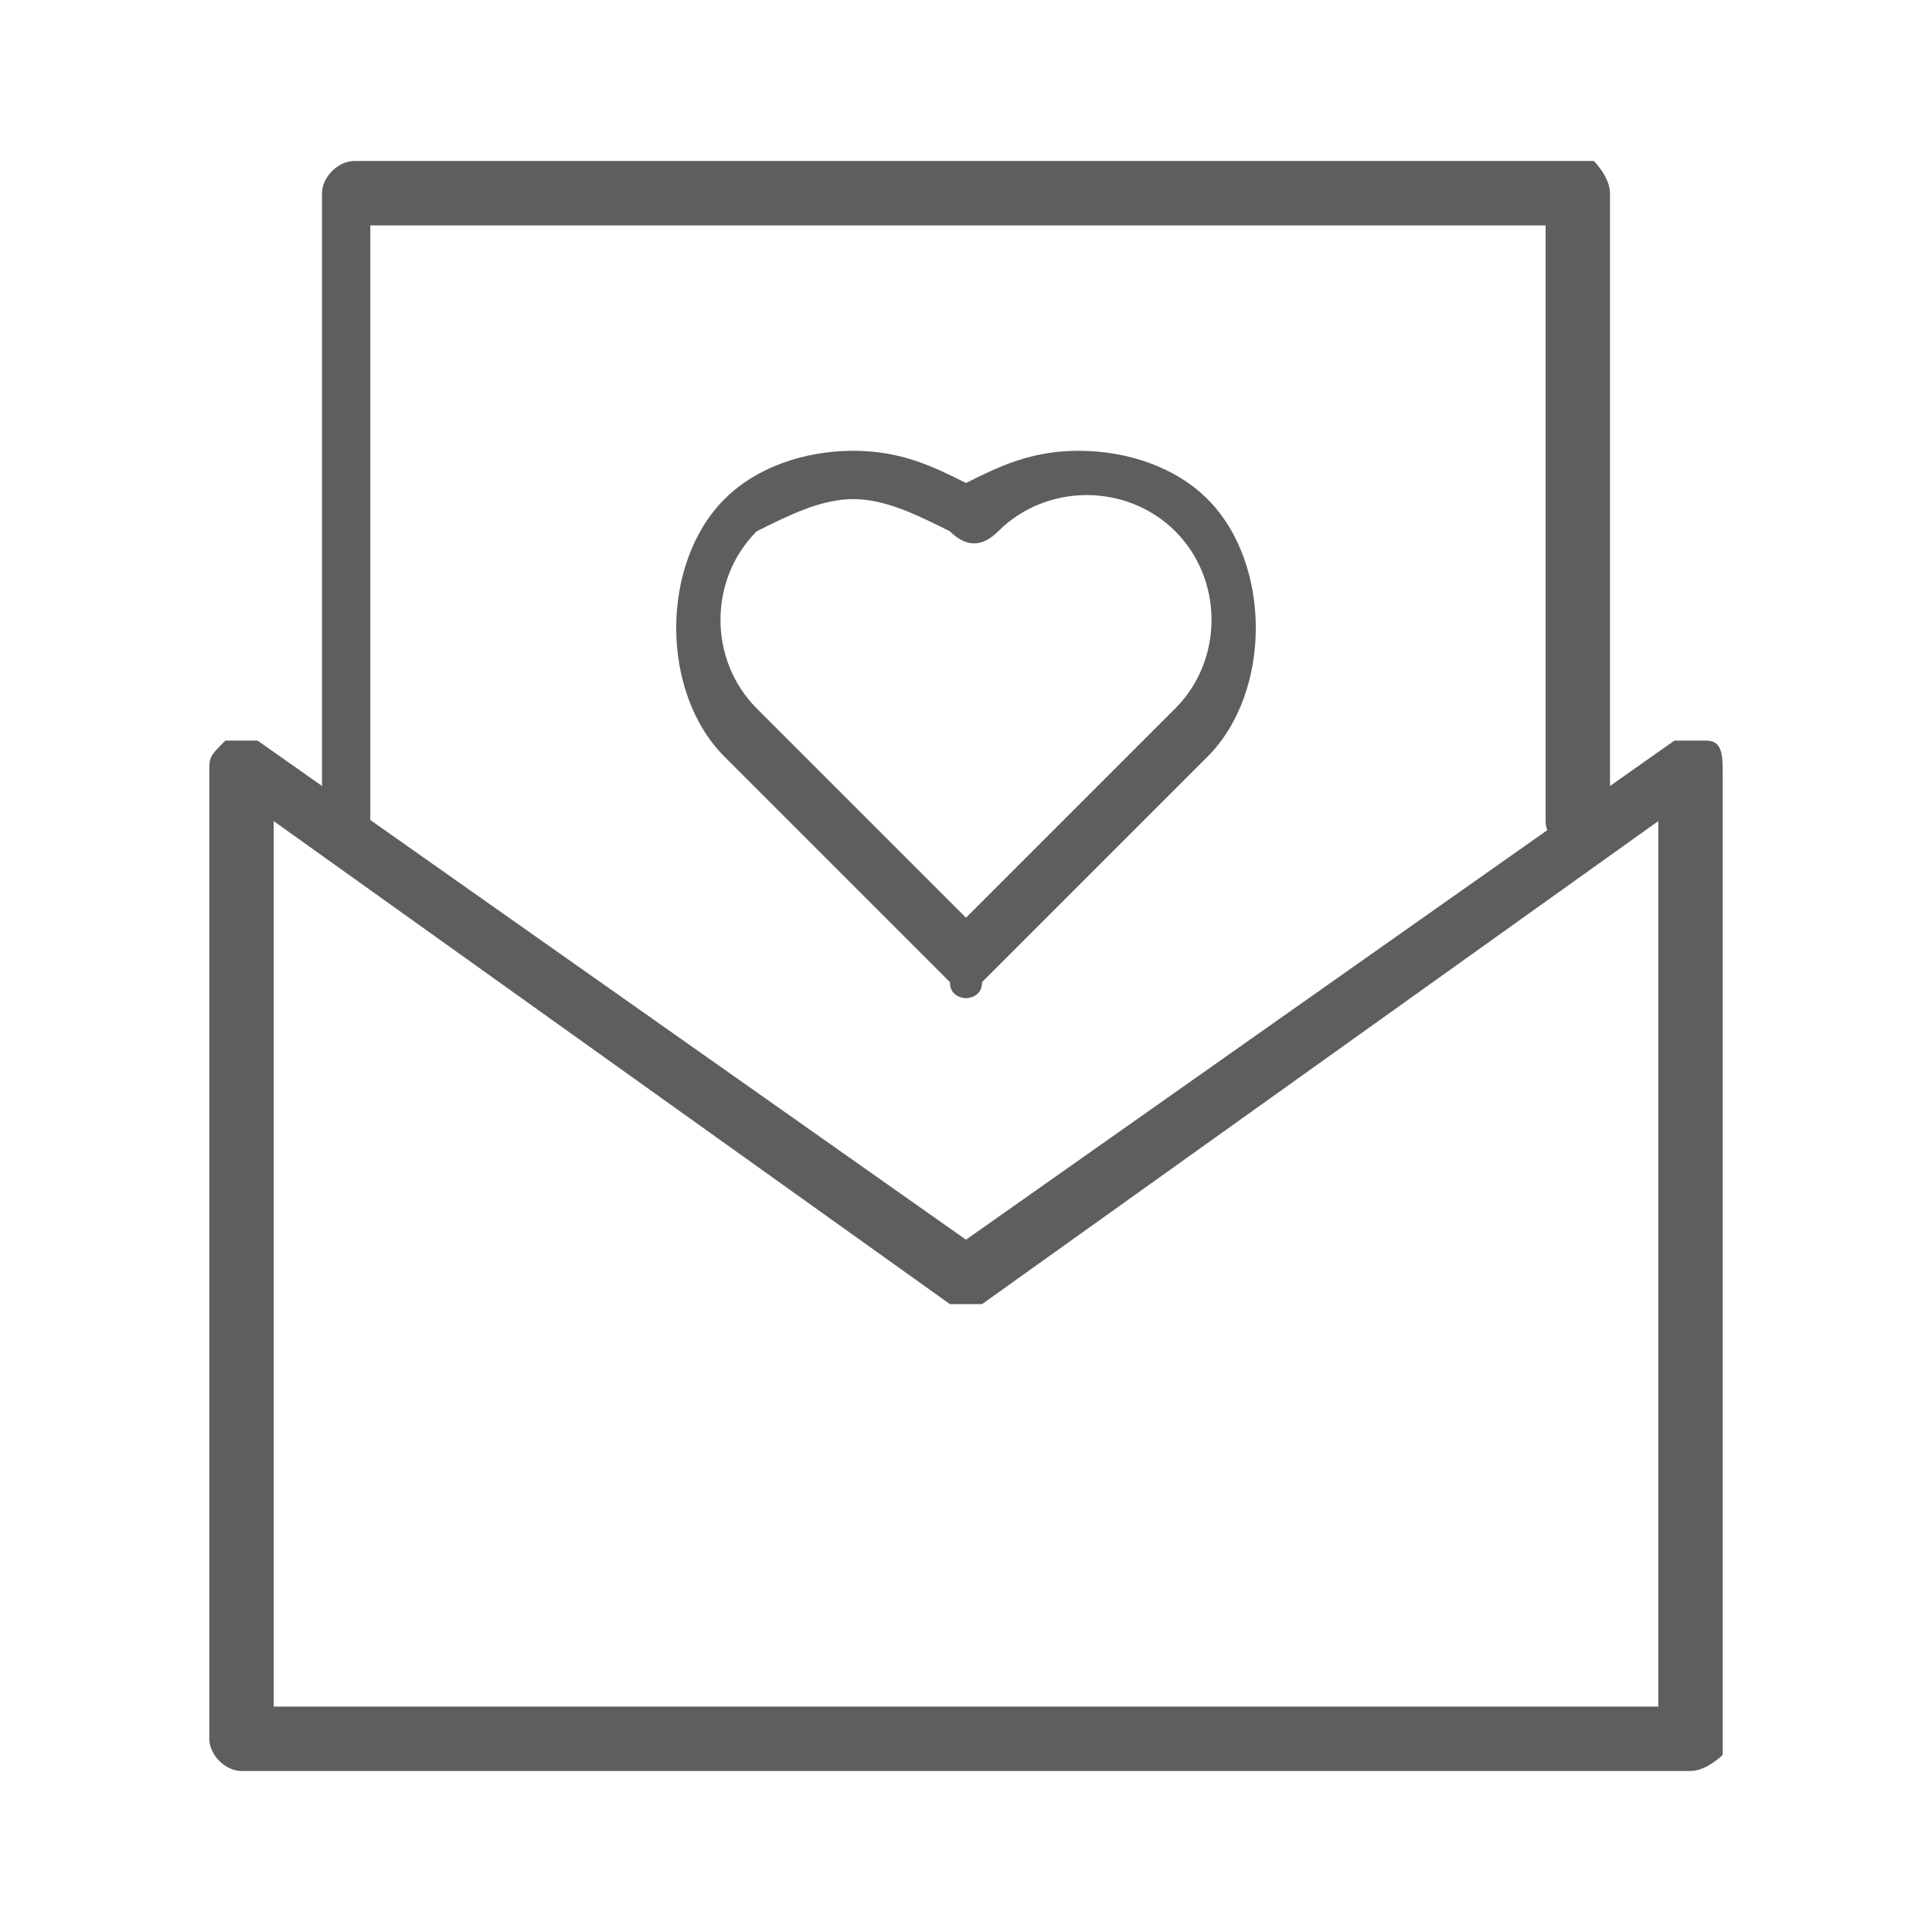 <?xml version="1.0" encoding="utf-8"?>
<!-- Generator: Adobe Illustrator 21.1.0, SVG Export Plug-In . SVG Version: 6.00 Build 0)  -->
<svg version="1.1" id="Layer_1" xmlns="http://www.w3.org/2000/svg" xmlns:xlink="http://www.w3.org/1999/xlink" x="0px" y="0px"
	 viewBox="0 0 12 12" style="enable-background:new 0 0 12 12;" xml:space="preserve">
<style type="text/css">
	.st0{display:none;fill:#E5E5E5;}
	.st1{display:none;}
	.st2{display:inline;}
	.st3{fill:#FFFFFF;}
	.st4{fill:#5E5E5E;}
	.st5{display:inline;fill:#5E5E5E;}
</style>
<rect x="0" class="st0" width="12" height="12"/>
<g class="st1">
	<g class="st2">
		<path class="st3" d="M7.1,9.7H3.6c-0.6,0-1.1-0.4-1.2-1L1.7,3.2H9L8.3,8.6C8.2,9.2,7.7,9.7,7.1,9.7z"/>
		<path class="st4" d="M7.1,9.9H3.6c-0.7,0-1.3-0.5-1.4-1.2L1.4,3h7.9L8.5,8.7C8.4,9.4,7.8,9.9,7.1,9.9z M1.9,3.4l0.7,5.2
			c0.1,0.5,0.5,0.8,0.9,0.8h3.6c0.5,0,0.9-0.4,0.9-0.8l0.7-5.2H1.9z"/>
	</g>
	<g class="st2">
		<path class="st3" d="M9.5,3.2H1.2C1,3.2,0.8,3,0.8,2.7V2.2C0.8,2,1,1.8,1.2,1.8h8.2c0.2,0,0.4,0.2,0.4,0.4v0.5
			C9.9,3,9.7,3.2,9.5,3.2z"/>
		<path class="st4" d="M9.2,3.4H1.5C1,3.4,0.6,3,0.6,2.5S1,1.6,1.5,1.6h7.7c0.5,0,0.9,0.4,0.9,0.9S9.7,3.4,9.2,3.4z M1.5,2
			C1.3,2,1,2.2,1,2.5S1.3,3,1.5,3h7.7c0.3,0,0.5-0.2,0.5-0.5S9.5,2,9.2,2H1.5z"/>
	</g>
	<g class="st2">
		<circle class="st3" cx="7.8" cy="7.7" r="3"/>
		<path class="st4" d="M7.8,10.9c-1.8,0-3.2-1.5-3.2-3.2S6,4.5,7.8,4.5S11,5.9,11,7.7S9.5,10.9,7.8,10.9z M7.8,4.9
			C6.2,4.9,5,6.1,5,7.7s1.3,2.8,2.8,2.8s2.8-1.3,2.8-2.8S9.3,4.9,7.8,4.9z"/>
	</g>
	<g class="st2">
		<polyline class="st3" points="6.5,7.9 7.4,8.8 9.3,6.8 		"/>
		<path class="st4" d="M7.4,9C7.3,9,7.3,9,7.2,8.9L6.4,8.1C6.3,8,6.3,7.8,6.4,7.8s0.2-0.1,0.3,0l0.7,0.7l1.8-1.8
			c0.1-0.1,0.2-0.1,0.3,0c0.1,0.1,0.1,0.2,0,0.3L7.6,8.9C7.5,9,7.5,9,7.4,9z"/>
	</g>
</g>
<g class="st1">
	<g class="st2">
		<path class="st3" d="M7.1,9.7H3.6c-0.6,0-1.1-0.4-1.2-1L1.6,3.2H9L8.3,8.7C8.2,9.2,7.7,9.7,7.1,9.7z"/>
		<path class="st4" d="M7.1,9.9H3.6c-0.7,0-1.3-0.5-1.4-1.2L1.4,3h7.9L8.5,8.7C8.4,9.4,7.8,9.9,7.1,9.9z M1.9,3.4l0.7,5.2
			c0.1,0.5,0.5,0.8,0.9,0.8h3.6c0.5,0,0.9-0.4,0.9-0.8l0.7-5.2H1.9z"/>
	</g>
	<g class="st2">
		<path class="st3" d="M9.5,3.2H1.2C1,3.2,0.8,3,0.8,2.7V2.2C0.8,2,1,1.8,1.2,1.8h8.2c0.2,0,0.4,0.2,0.4,0.4v0.5
			C9.9,3,9.7,3.2,9.5,3.2z"/>
		<path class="st4" d="M9.2,3.4H1.5C1,3.4,0.6,3,0.6,2.5S1,1.6,1.5,1.6h7.7c0.5,0,0.9,0.4,0.9,0.9S9.7,3.4,9.2,3.4z M1.5,2
			C1.2,2,1,2.2,1,2.5S1.2,3,1.5,3h7.7c0.3,0,0.5-0.2,0.5-0.5S9.4,2,9.2,2H1.5z"/>
	</g>
	<g class="st2">
		<circle class="st3" cx="7.8" cy="7.7" r="3"/>
		<path class="st4" d="M7.8,10.9c-1.8,0-3.2-1.5-3.2-3.2S6,4.5,7.8,4.5S11,5.9,11,7.7S9.5,10.9,7.8,10.9z M7.8,4.9
			c-1.5,0-2.8,1.3-2.8,2.8s1.3,2.8,2.8,2.8s2.8-1.3,2.8-2.8S9.3,4.9,7.8,4.9z"/>
	</g>
	<g class="st2">
		<circle class="st4" cx="6.4" cy="7.7" r="0.4"/>
		<circle class="st4" cx="7.8" cy="7.7" r="0.4"/>
		<circle class="st4" cx="9.1" cy="7.7" r="0.4"/>
	</g>
</g>
<g class="st1">
	<path class="st5" d="M9.1,4.7l0.2-1.3c0.5,0,0.9-0.4,0.9-0.9c0-0.5-0.4-0.9-0.9-0.9H1.5C1,1.6,0.6,2,0.6,2.5C0.6,3,1,3.4,1.5,3.4
		l0.7,5.3c0.1,0.7,0.7,1.2,1.4,1.2h1.8C6,10.6,6.9,11,7.8,11c1.8,0,3.3-1.5,3.3-3.3C11.1,6.4,10.2,5.2,9.1,4.7z M1,2.5
		C1,2.2,1.2,2,1.5,2h7.7c0.3,0,0.5,0.2,0.5,0.5C9.7,2.8,9.5,3,9.2,3H1.5C1.2,3,1,2.8,1,2.5z M3.6,9.5c-0.5,0-0.9-0.4-0.9-0.8
		L1.9,3.4h6.9L8.7,4.6C8.4,4.5,8.1,4.5,7.8,4.5C6,4.5,4.5,5.9,4.5,7.7c0,0.7,0.2,1.3,0.5,1.8H3.6z M7.8,10.6C6.2,10.6,5,9.3,5,7.7
		s1.3-2.8,2.8-2.8c1.6,0,2.8,1.3,2.8,2.8S9.4,10.6,7.8,10.6z"/>
	<path class="st5" d="M8.9,6.6c-0.1-0.1-0.2-0.1-0.3,0L7.8,7.4L7,6.6c-0.1-0.1-0.2-0.1-0.3,0c-0.1,0.1-0.1,0.2,0,0.3l0.8,0.8
		L6.7,8.5c-0.1,0.1-0.1,0.2,0,0.3c0,0,0.1,0.1,0.2,0.1c0.1,0,0.1,0,0.2-0.1L7.8,8l0.8,0.8c0,0,0.1,0.1,0.2,0.1c0.1,0,0.1,0,0.2-0.1
		C9,8.8,9,8.6,8.9,8.5L8.1,7.7l0.8-0.8C9,6.8,9,6.7,8.9,6.6z"/>
</g>
<g>
	<g>
		<path class="st4" d="M9.8,5.3c-0.1,0-0.2-0.1-0.2-0.2V1.4H2.3v3.7c0,0.1-0.1,0.2-0.2,0.2C2.1,5.3,2,5.2,2,5.1V1.2
			C2,1.1,2.1,1,2.2,1h7.7C9.9,1,10,1.1,10,1.2v3.9C10,5.2,9.9,5.3,9.8,5.3z"/>
		<path class="st4" d="M10.5,11h-9c-0.1,0-0.2-0.1-0.2-0.2V4.8c0-0.1,0-0.1,0.1-0.2c0.1,0,0.1,0,0.2,0L6,7.7l4.4-3.1
			c0.1,0,0.1,0,0.2,0c0.1,0,0.1,0.1,0.1,0.2v6.1C10.7,10.9,10.6,11,10.5,11z M1.7,10.6h8.6V5.1l-4.2,3c-0.1,0-0.1,0-0.2,0l-4.2-3
			V10.6z"/>
	</g>
	<path class="st4" d="M6,6.2c0,0-0.1,0-0.1-0.1L4.5,4.7C4.3,4.5,4.2,4.2,4.2,3.9s0.1-0.6,0.3-0.8C4.7,2.9,5,2.8,5.3,2.8
		C5.6,2.8,5.8,2.9,6,3c0.2-0.1,0.4-0.2,0.7-0.2c0.3,0,0.6,0.1,0.8,0.3c0.2,0.2,0.3,0.5,0.3,0.8S7.7,4.5,7.5,4.7L6.1,6.1
		C6.1,6.2,6,6.2,6,6.2z M5.3,3.1c-0.2,0-0.4,0.1-0.6,0.2c-0.3,0.3-0.3,0.8,0,1.1L6,5.7l1.3-1.3c0.3-0.3,0.3-0.8,0-1.1
		c-0.3-0.3-0.8-0.3-1.1,0c-0.1,0.1-0.2,0.1-0.3,0C5.7,3.2,5.5,3.1,5.3,3.1z"/>
</g>
<g class="st1">
	<path class="st5" d="M10.3,11H1.7c-0.2,0-0.4-0.1-0.5-0.2C1.1,10.6,1,10.5,1,10.3c0.2-1.8,1.4-3.4,3.1-4.1c0.1,0,0.2,0,0.2,0.1
		c0,0.1,0,0.2-0.1,0.2c-1.6,0.6-2.6,2.1-2.8,3.8c0,0.1,0,0.2,0.1,0.2c0.1,0.1,0.1,0.1,0.2,0.1h8.6c0.1,0,0.2,0,0.2-0.1
		c0.1-0.1,0.1-0.1,0.1-0.2c-0.2-1.7-1.3-3.1-2.8-3.7c-0.1,0-0.1-0.1-0.1-0.2c0-0.1,0.1-0.1,0.2-0.1c1.7,0.7,2.8,2.3,3,4
		c0,0.2,0,0.4-0.2,0.5C10.7,10.9,10.5,11,10.3,11z"/>
	<path class="st5" d="M6,7.2c-1.7,0-3.1-1.4-3.1-3.1C2.9,2.4,4.3,1,6,1s3.1,1.4,3.1,3.1C9.1,5.8,7.7,7.2,6,7.2z M6,1.4
		c-1.5,0-2.7,1.2-2.7,2.7c0,1.5,1.2,2.7,2.7,2.7s2.7-1.2,2.7-2.7C8.7,2.6,7.5,1.4,6,1.4z"/>
</g>
</svg>
